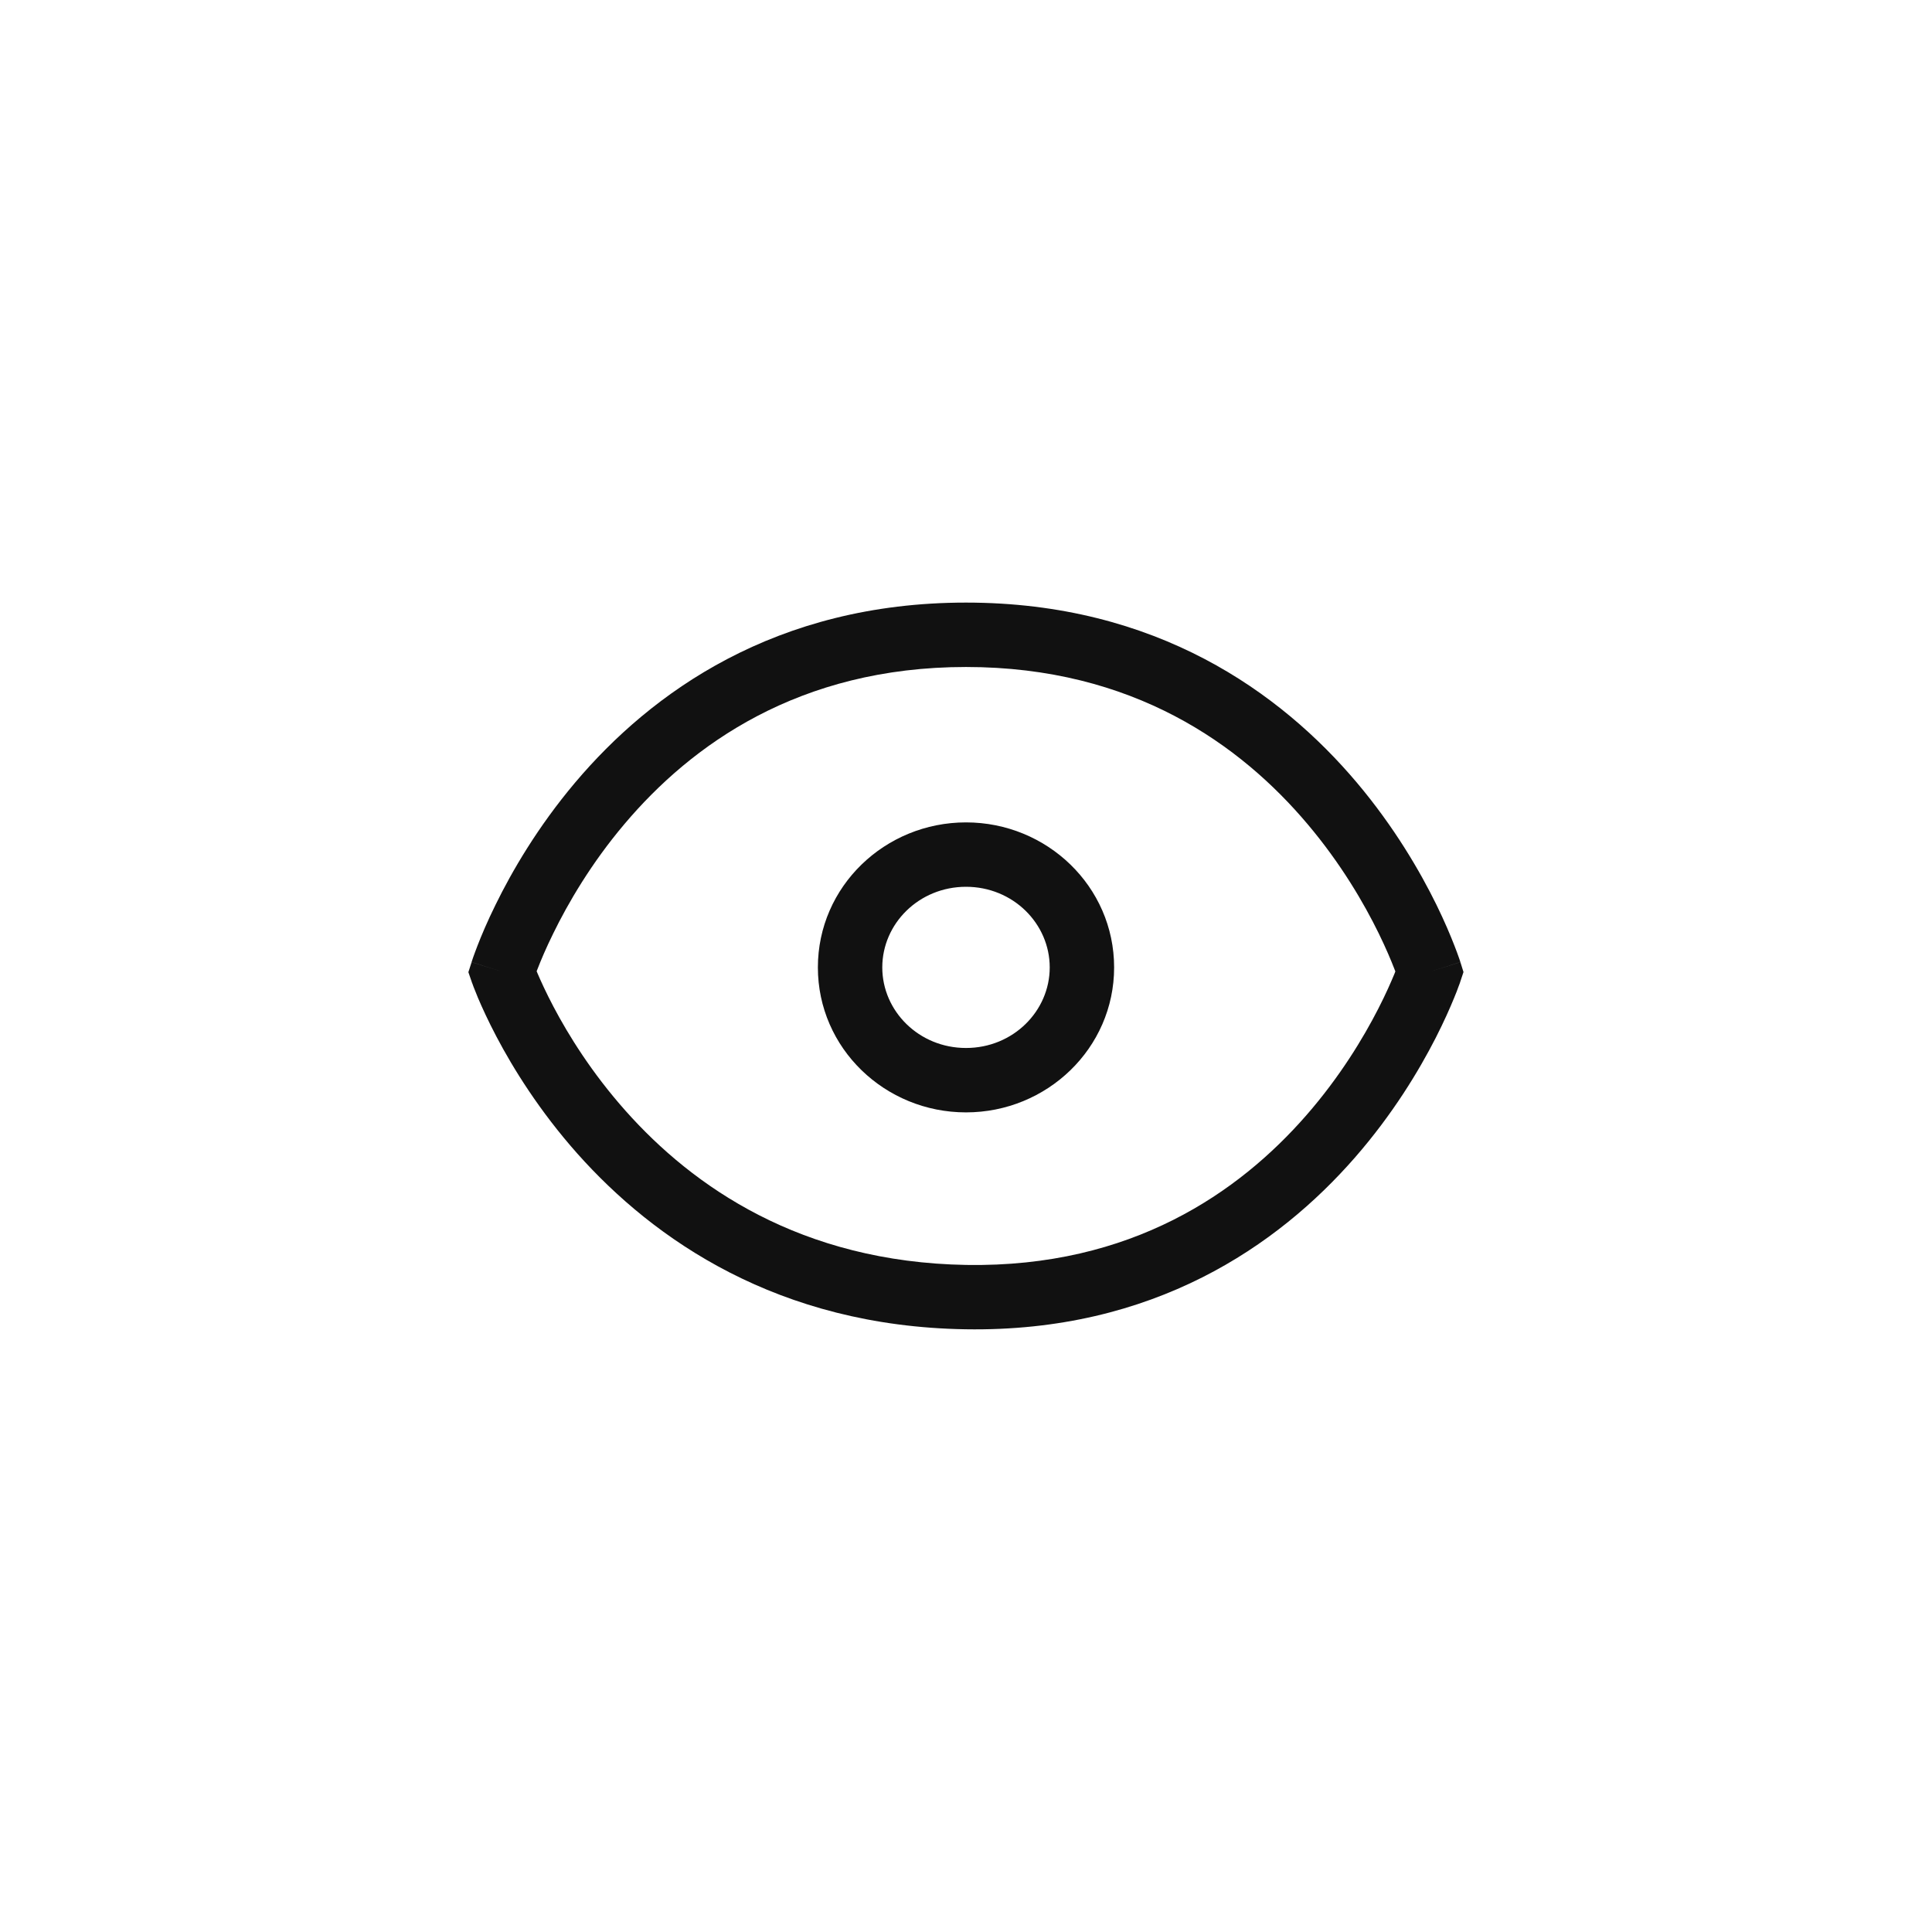 <svg xmlns="http://www.w3.org/2000/svg" fill="none" viewBox="0 0 30 30" height="30" width="30">
<path fill="#111111" d="M8.333 15.081C8.337 15.09 8.34 15.099 8.344 15.108C8.397 15.232 8.479 15.413 8.595 15.633C8.826 16.072 9.19 16.66 9.714 17.249C10.756 18.421 12.432 19.599 15.008 19.642C17.573 19.683 19.242 18.512 20.283 17.32C20.806 16.721 21.17 16.117 21.402 15.663C21.518 15.437 21.6 15.249 21.653 15.121C21.658 15.108 21.663 15.096 21.667 15.084C21.663 15.072 21.658 15.059 21.652 15.046C21.601 14.914 21.521 14.723 21.408 14.492C21.181 14.028 20.823 13.411 20.303 12.796C19.27 11.572 17.6 10.357 15 10.357C12.4 10.357 10.73 11.572 9.696 12.796C9.176 13.411 8.819 14.028 8.592 14.492C8.478 14.723 8.398 14.914 8.347 15.046C8.342 15.058 8.338 15.07 8.333 15.081ZM22.2 15.089C22.677 14.94 22.677 14.939 22.677 14.939L22.677 14.938L22.676 14.937L22.674 14.932L22.67 14.917C22.666 14.905 22.66 14.887 22.652 14.866C22.637 14.822 22.614 14.76 22.584 14.683C22.524 14.528 22.433 14.311 22.306 14.051C22.052 13.534 21.652 12.843 21.067 12.15C19.891 10.758 17.961 9.357 15 9.357C12.038 9.357 10.108 10.758 8.932 12.15C8.347 12.843 7.947 13.534 7.694 14.051C7.566 14.311 7.475 14.528 7.415 14.683C7.385 14.76 7.363 14.822 7.347 14.866C7.34 14.887 7.334 14.905 7.33 14.917L7.325 14.932L7.323 14.937L7.323 14.938L7.323 14.939C7.323 14.939 7.323 14.94 7.8 15.089L7.323 14.94L7.273 15.096L7.327 15.252L7.8 15.089C7.327 15.252 7.327 15.252 7.327 15.252L7.327 15.253L7.328 15.255L7.329 15.259L7.335 15.273C7.339 15.285 7.345 15.302 7.353 15.323C7.369 15.364 7.392 15.423 7.423 15.497C7.486 15.645 7.58 15.852 7.71 16.099C7.97 16.593 8.377 17.251 8.966 17.914C10.151 19.245 12.075 20.594 14.992 20.641C17.918 20.689 19.85 19.335 21.036 17.978C21.626 17.303 22.032 16.627 22.292 16.119C22.422 15.864 22.516 15.651 22.578 15.499C22.61 15.423 22.633 15.362 22.648 15.319C22.656 15.298 22.662 15.281 22.667 15.269L22.672 15.254L22.673 15.249L22.674 15.248L22.674 15.247C22.674 15.247 22.674 15.247 22.2 15.089ZM22.2 15.089L22.674 15.247L22.725 15.094L22.677 14.94L22.2 15.089ZM15 13.77C14.269 13.77 13.7 14.343 13.7 15.022C13.7 15.7 14.269 16.273 15 16.273C15.731 16.273 16.3 15.7 16.3 15.022C16.3 14.343 15.731 13.77 15 13.77ZM12.7 15.022C12.7 13.765 13.742 12.77 15 12.77C16.257 12.77 17.3 13.765 17.3 15.022C17.3 16.278 16.257 17.273 15 17.273C13.742 17.273 12.7 16.278 12.7 15.022Z" clip-rule="evenodd" fill-rule="evenodd"></path>
</svg>
